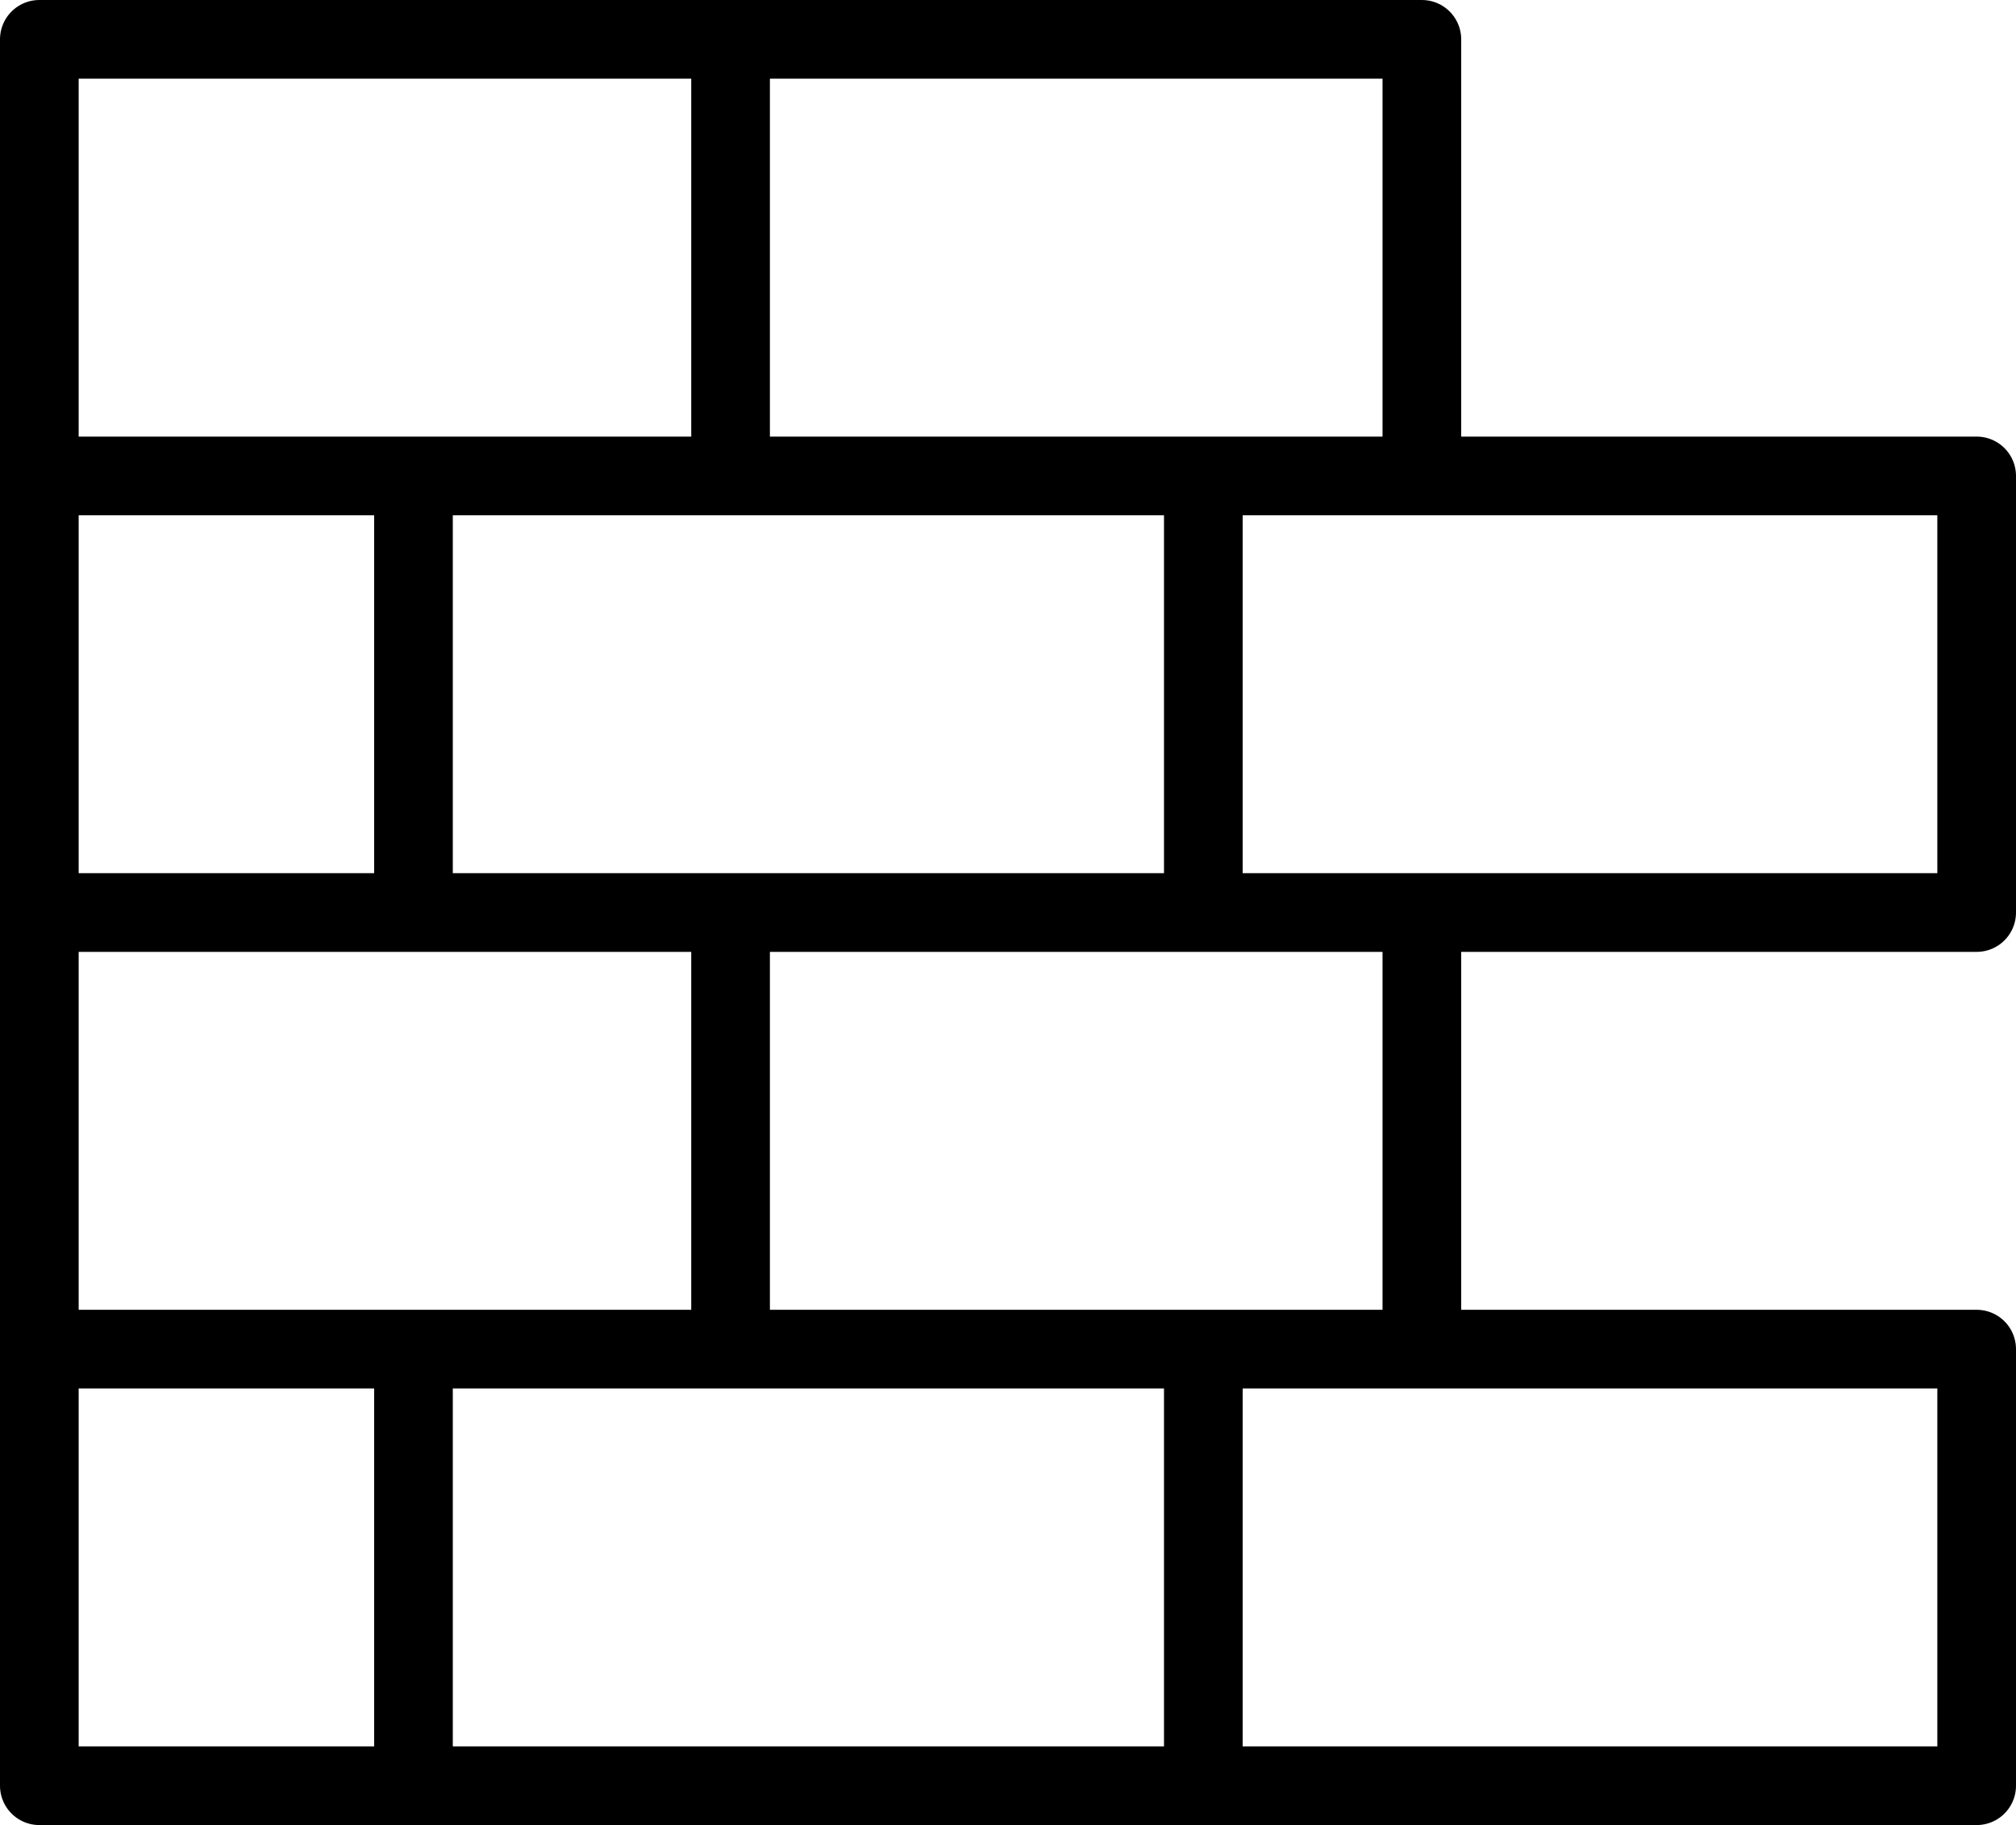 <svg data-name="レイヤー 1" xmlns="http://www.w3.org/2000/svg" viewBox="0 0 358.76 324.77"><path d="M7 7h246.03v77.69H7V7zm0 77.69h344.76v77.69H7V84.69zm0 77.69h246.03v77.69H7v-77.69zm0 77.69h344.76v77.69H7v-77.69zM130.01 7v77.69m0 77.69v77.69m84.13-155.38v77.69M73.58 84.69v77.69m140.56 77.69v77.7m-140.56-77.7v77.7" fill="none" stroke="#000" stroke-linecap="round" stroke-linejoin="round" stroke-width="14"/></svg>